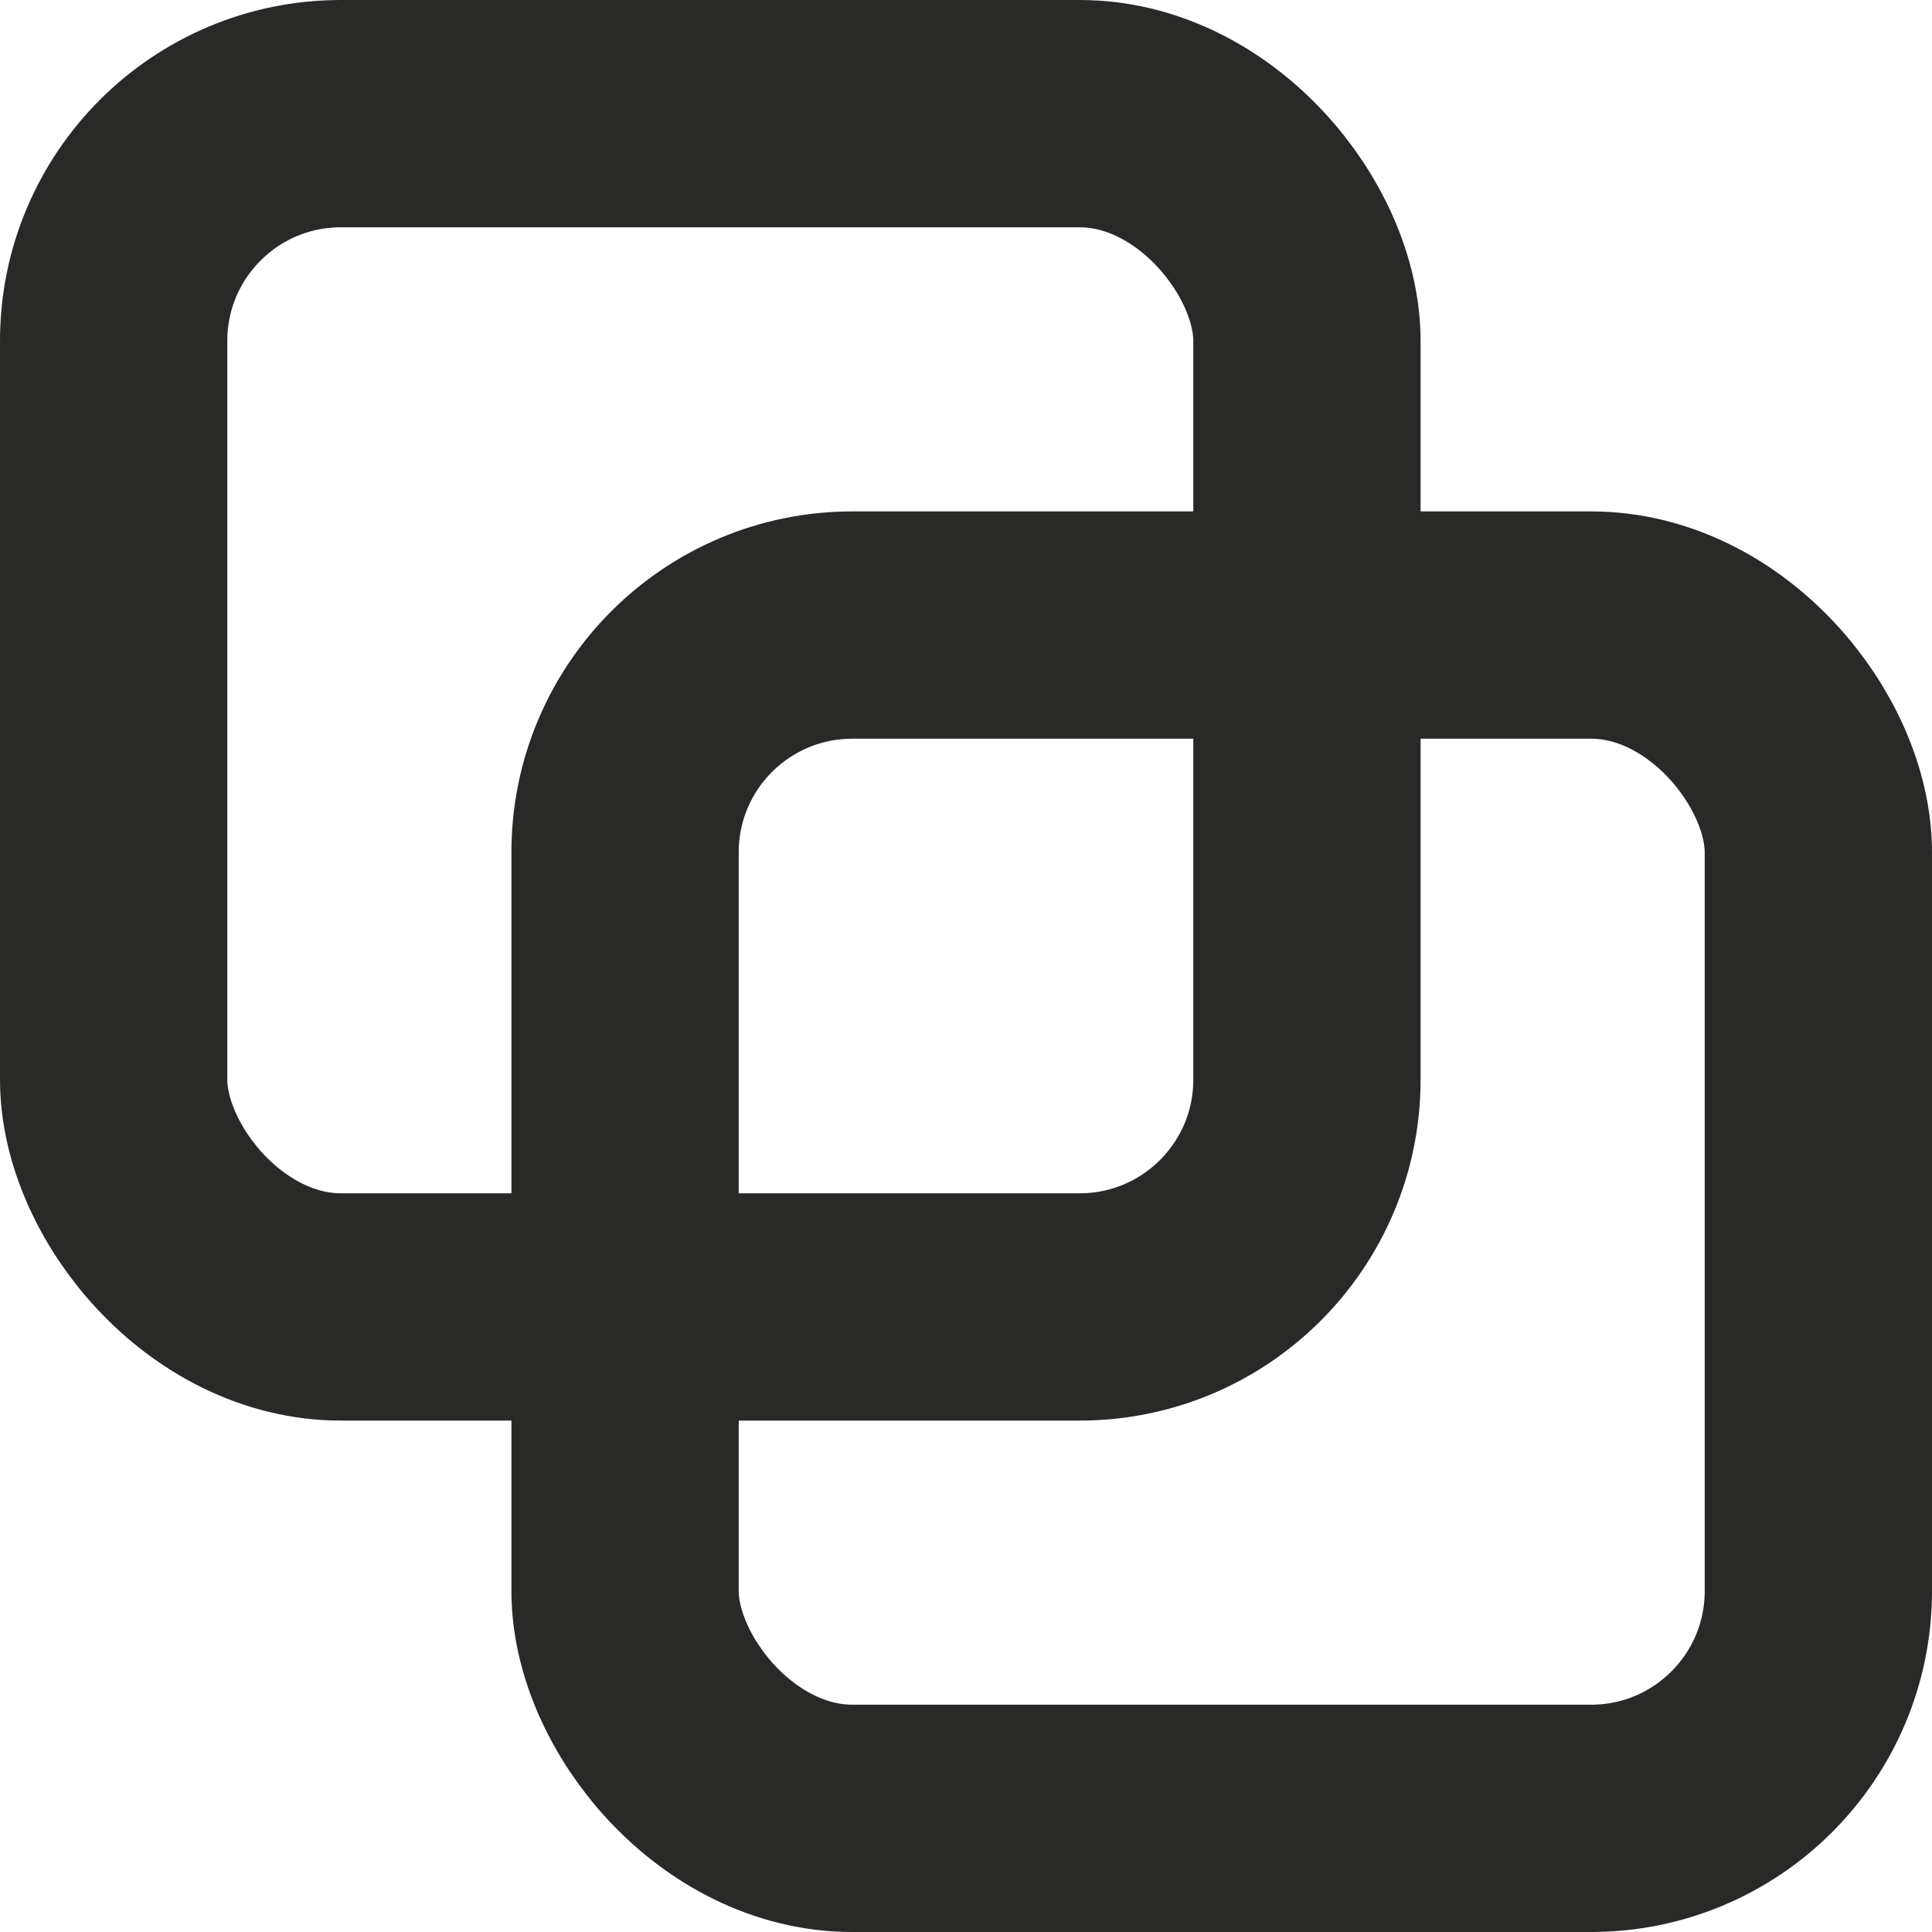 <svg width="17" height="17" viewBox="0 0 17 17" fill="none" xmlns="http://www.w3.org/2000/svg">
<rect x="5.5" y="5.5" width="10.5" height="10.5" rx="2" stroke="#292928" stroke-width="2"/>
<rect x="1" y="1" width="10.5" height="10.5" rx="2" stroke="#292928" stroke-width="2"/>
</svg>
